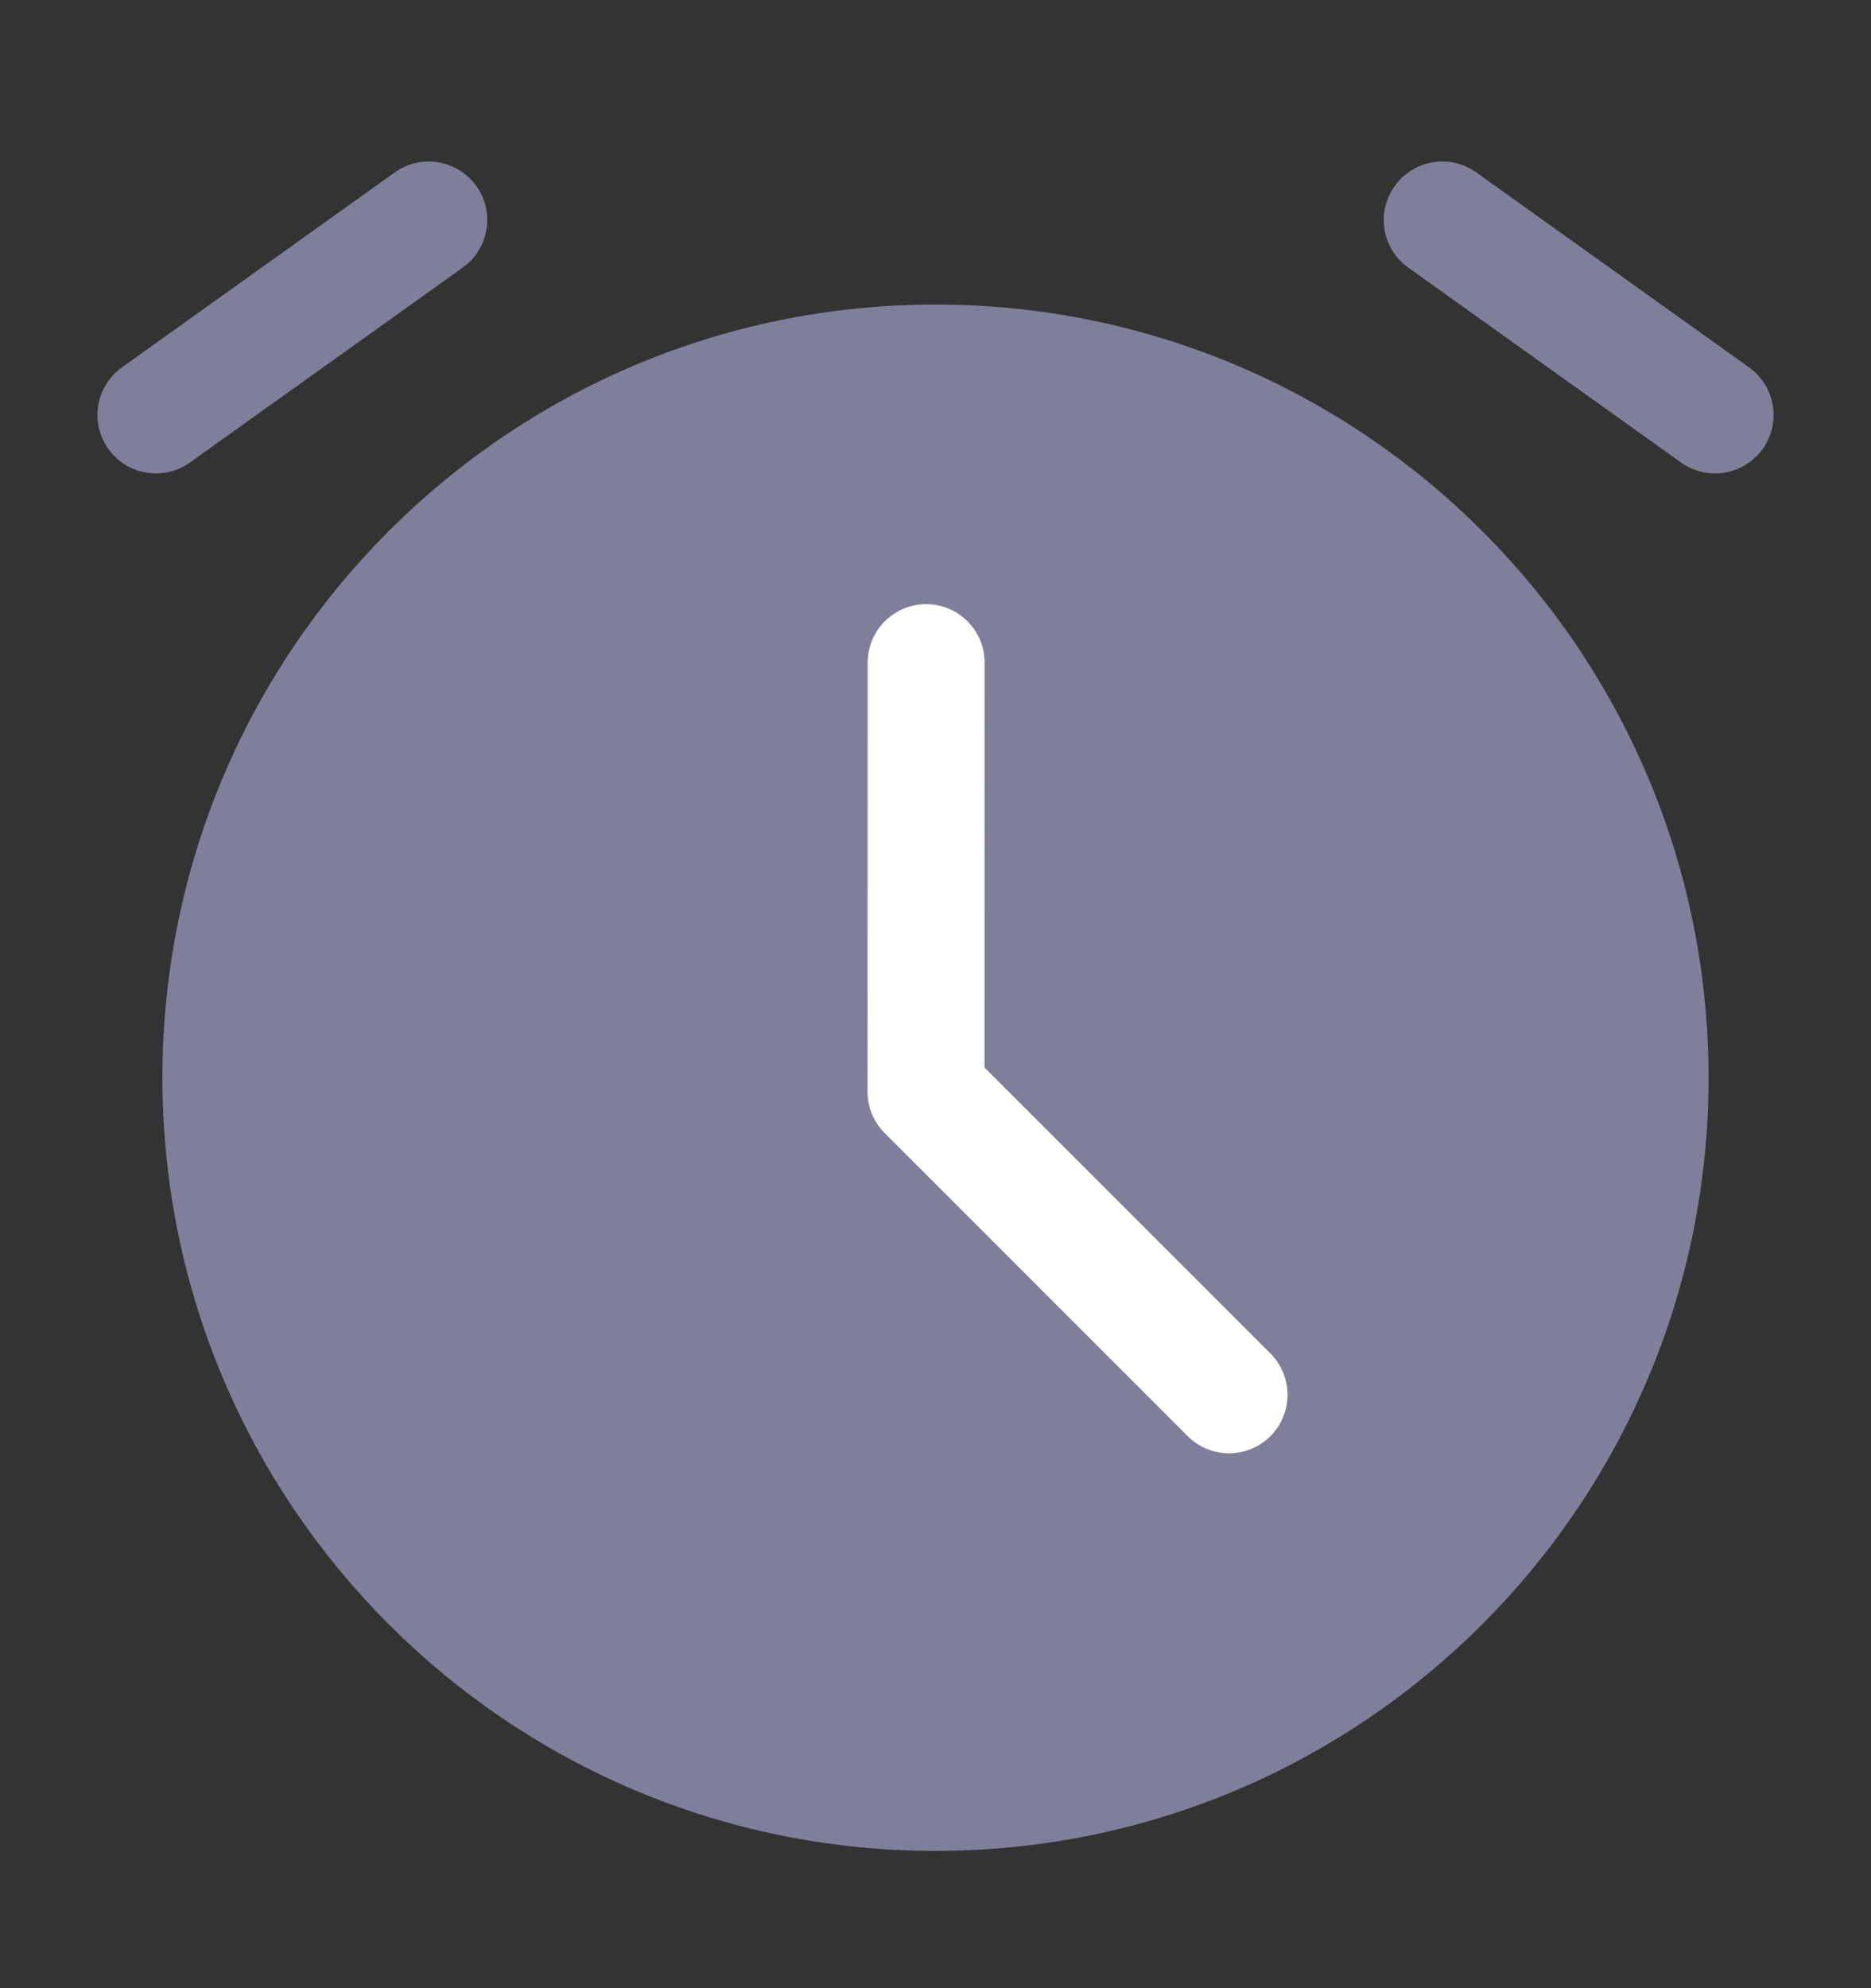 <svg width="16" height="17" viewBox="0 0 16 17" fill="none" xmlns="http://www.w3.org/2000/svg">
<rect x="0" y="0" width="16" height="17" fill="#333333" stroke="none"/>
<path d="M8 15.326C11.375 15.326 14.111 12.59 14.111 9.215C14.111 5.84 11.375 3.104 8 3.104C4.625 3.104 1.889 5.84 1.889 9.215C1.889 12.59 4.625 15.326 8 15.326Z" fill="#7F7F9B"/>
<path fill-rule="evenodd" clip-rule="evenodd" d="M1.389 9.215C1.389 5.563 4.349 2.604 8 2.604C11.651 2.604 14.611 5.563 14.611 9.215C14.611 12.866 11.651 15.826 8 15.826C4.349 15.826 1.389 12.866 1.389 9.215ZM8 3.604C4.901 3.604 2.389 6.116 2.389 9.215C2.389 12.314 4.901 14.826 8 14.826C11.099 14.826 13.611 12.314 13.611 9.215C13.611 6.116 11.099 3.604 8 3.604Z" fill="#7F7F9B"/>
<path fill-rule="evenodd" clip-rule="evenodd" d="M7.92 5.166C8.196 5.166 8.42 5.39 8.42 5.666L8.419 9.128L10.864 11.573C11.059 11.768 11.059 12.085 10.864 12.28C10.668 12.475 10.352 12.475 10.157 12.28L7.566 9.689C7.472 9.595 7.419 9.468 7.419 9.335L7.42 5.666C7.42 5.39 7.644 5.166 7.92 5.166Z" fill="white"/>
<path fill-rule="evenodd" clip-rule="evenodd" d="M4.074 1.591C4.234 1.815 4.182 2.128 3.957 2.288L1.624 3.955C1.399 4.115 1.087 4.063 0.927 3.839C0.766 3.614 0.818 3.302 1.043 3.141L3.376 1.474C3.601 1.314 3.913 1.366 4.074 1.591Z" fill="#7F7F9B"/>
<path fill-rule="evenodd" clip-rule="evenodd" d="M11.927 1.591C12.087 1.366 12.399 1.314 12.624 1.474L14.957 3.141C15.182 3.302 15.234 3.614 15.074 3.839C14.913 4.063 14.601 4.115 14.376 3.955L12.043 2.288C11.818 2.128 11.766 1.815 11.927 1.591Z" fill="#7F7F9B"/>
</svg>
